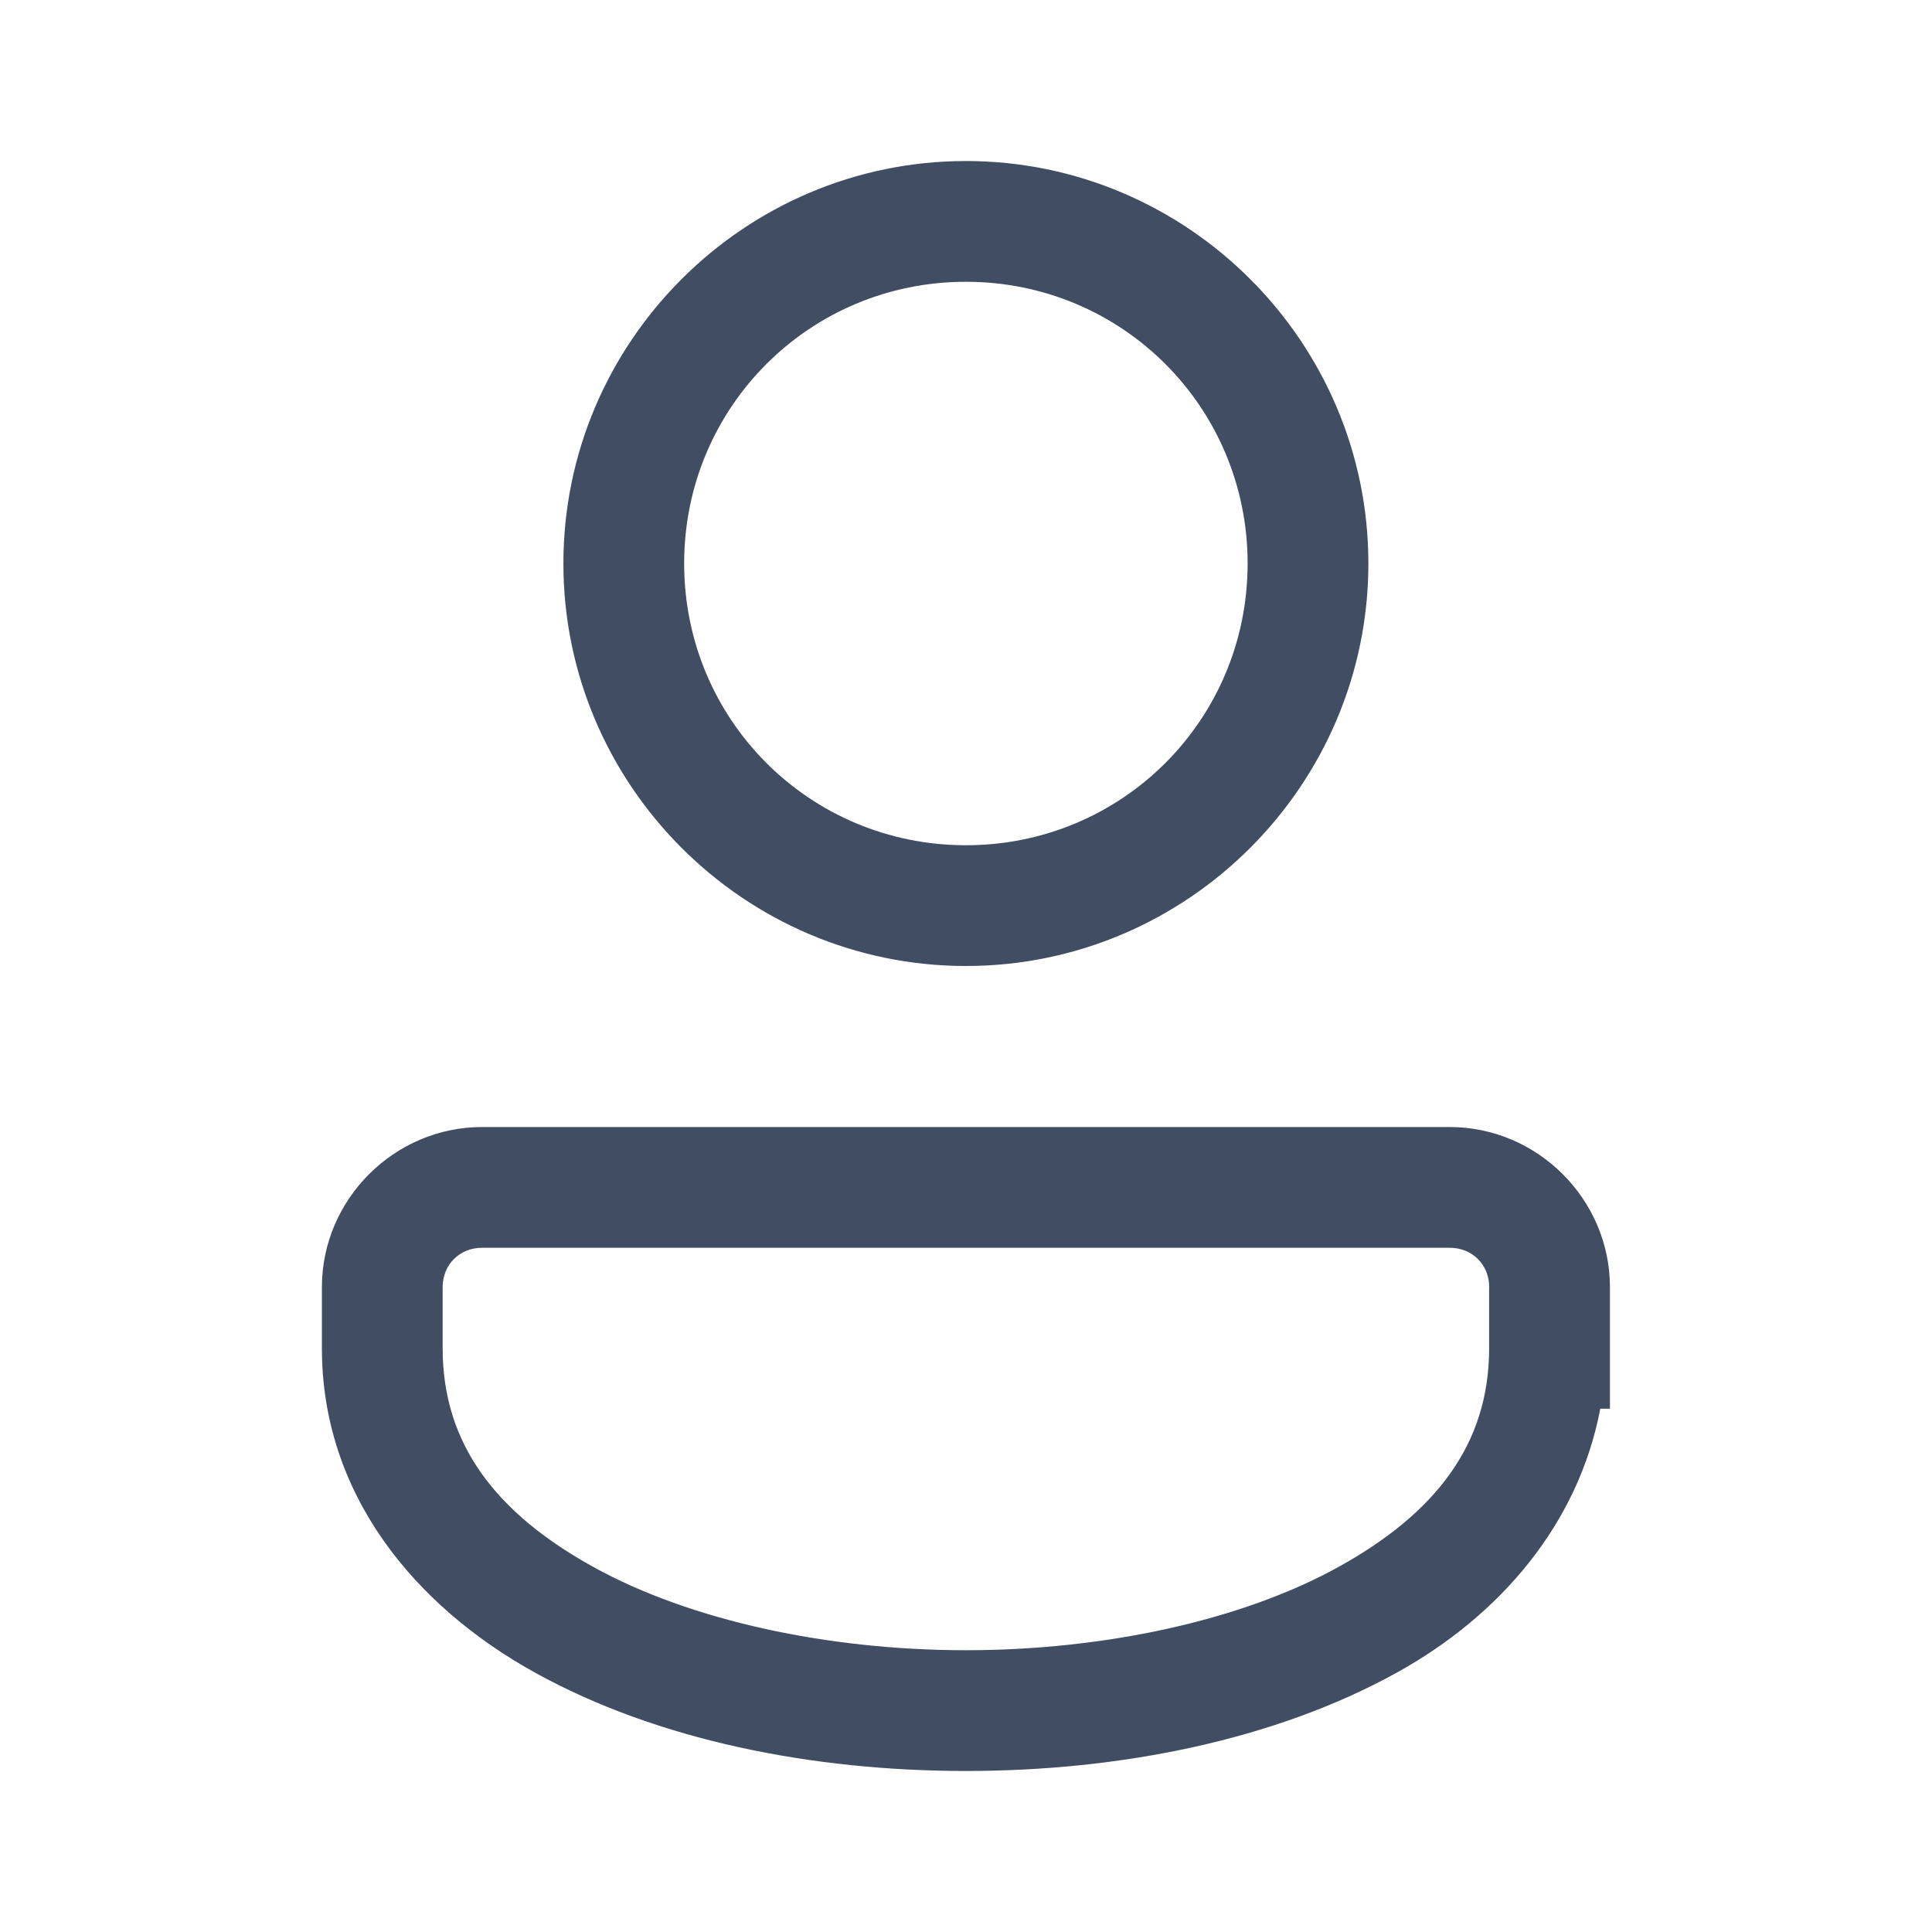 <svg width="26" height="26" viewBox="0 0 26 26" fill="none" xmlns="http://www.w3.org/2000/svg">
<path d="M12.999 2.167C10.017 2.167 7.582 4.601 7.582 7.583C7.582 10.565 10.017 13 12.999 13C15.981 13 18.415 10.565 18.415 7.583C18.415 4.601 15.981 2.167 12.999 2.167ZM12.999 3.792C15.102 3.792 16.79 5.48 16.79 7.583C16.79 9.687 15.102 11.375 12.999 11.375C10.895 11.375 9.207 9.687 9.207 7.583C9.207 5.48 10.895 3.792 12.999 3.792ZM6.487 15.167C5.306 15.167 4.332 16.141 4.332 17.322V18.146C4.332 20.098 5.567 21.608 7.206 22.513C8.846 23.418 10.923 23.833 12.999 23.833C15.074 23.833 17.151 23.418 18.791 22.513C20.189 21.742 21.241 20.509 21.536 18.958H21.666V17.322C21.666 16.141 20.691 15.167 19.51 15.167H6.487ZM6.487 16.792H19.51C19.813 16.792 20.041 17.019 20.041 17.322V17.333H20.04V18.146C20.04 19.444 19.311 20.371 18.006 21.091C16.701 21.811 14.85 22.208 12.999 22.208C11.147 22.208 9.297 21.811 7.991 21.091C6.686 20.371 5.957 19.444 5.957 18.146V17.322C5.957 17.019 6.185 16.792 6.487 16.792Z" fill="#404D63"/>
</svg>
